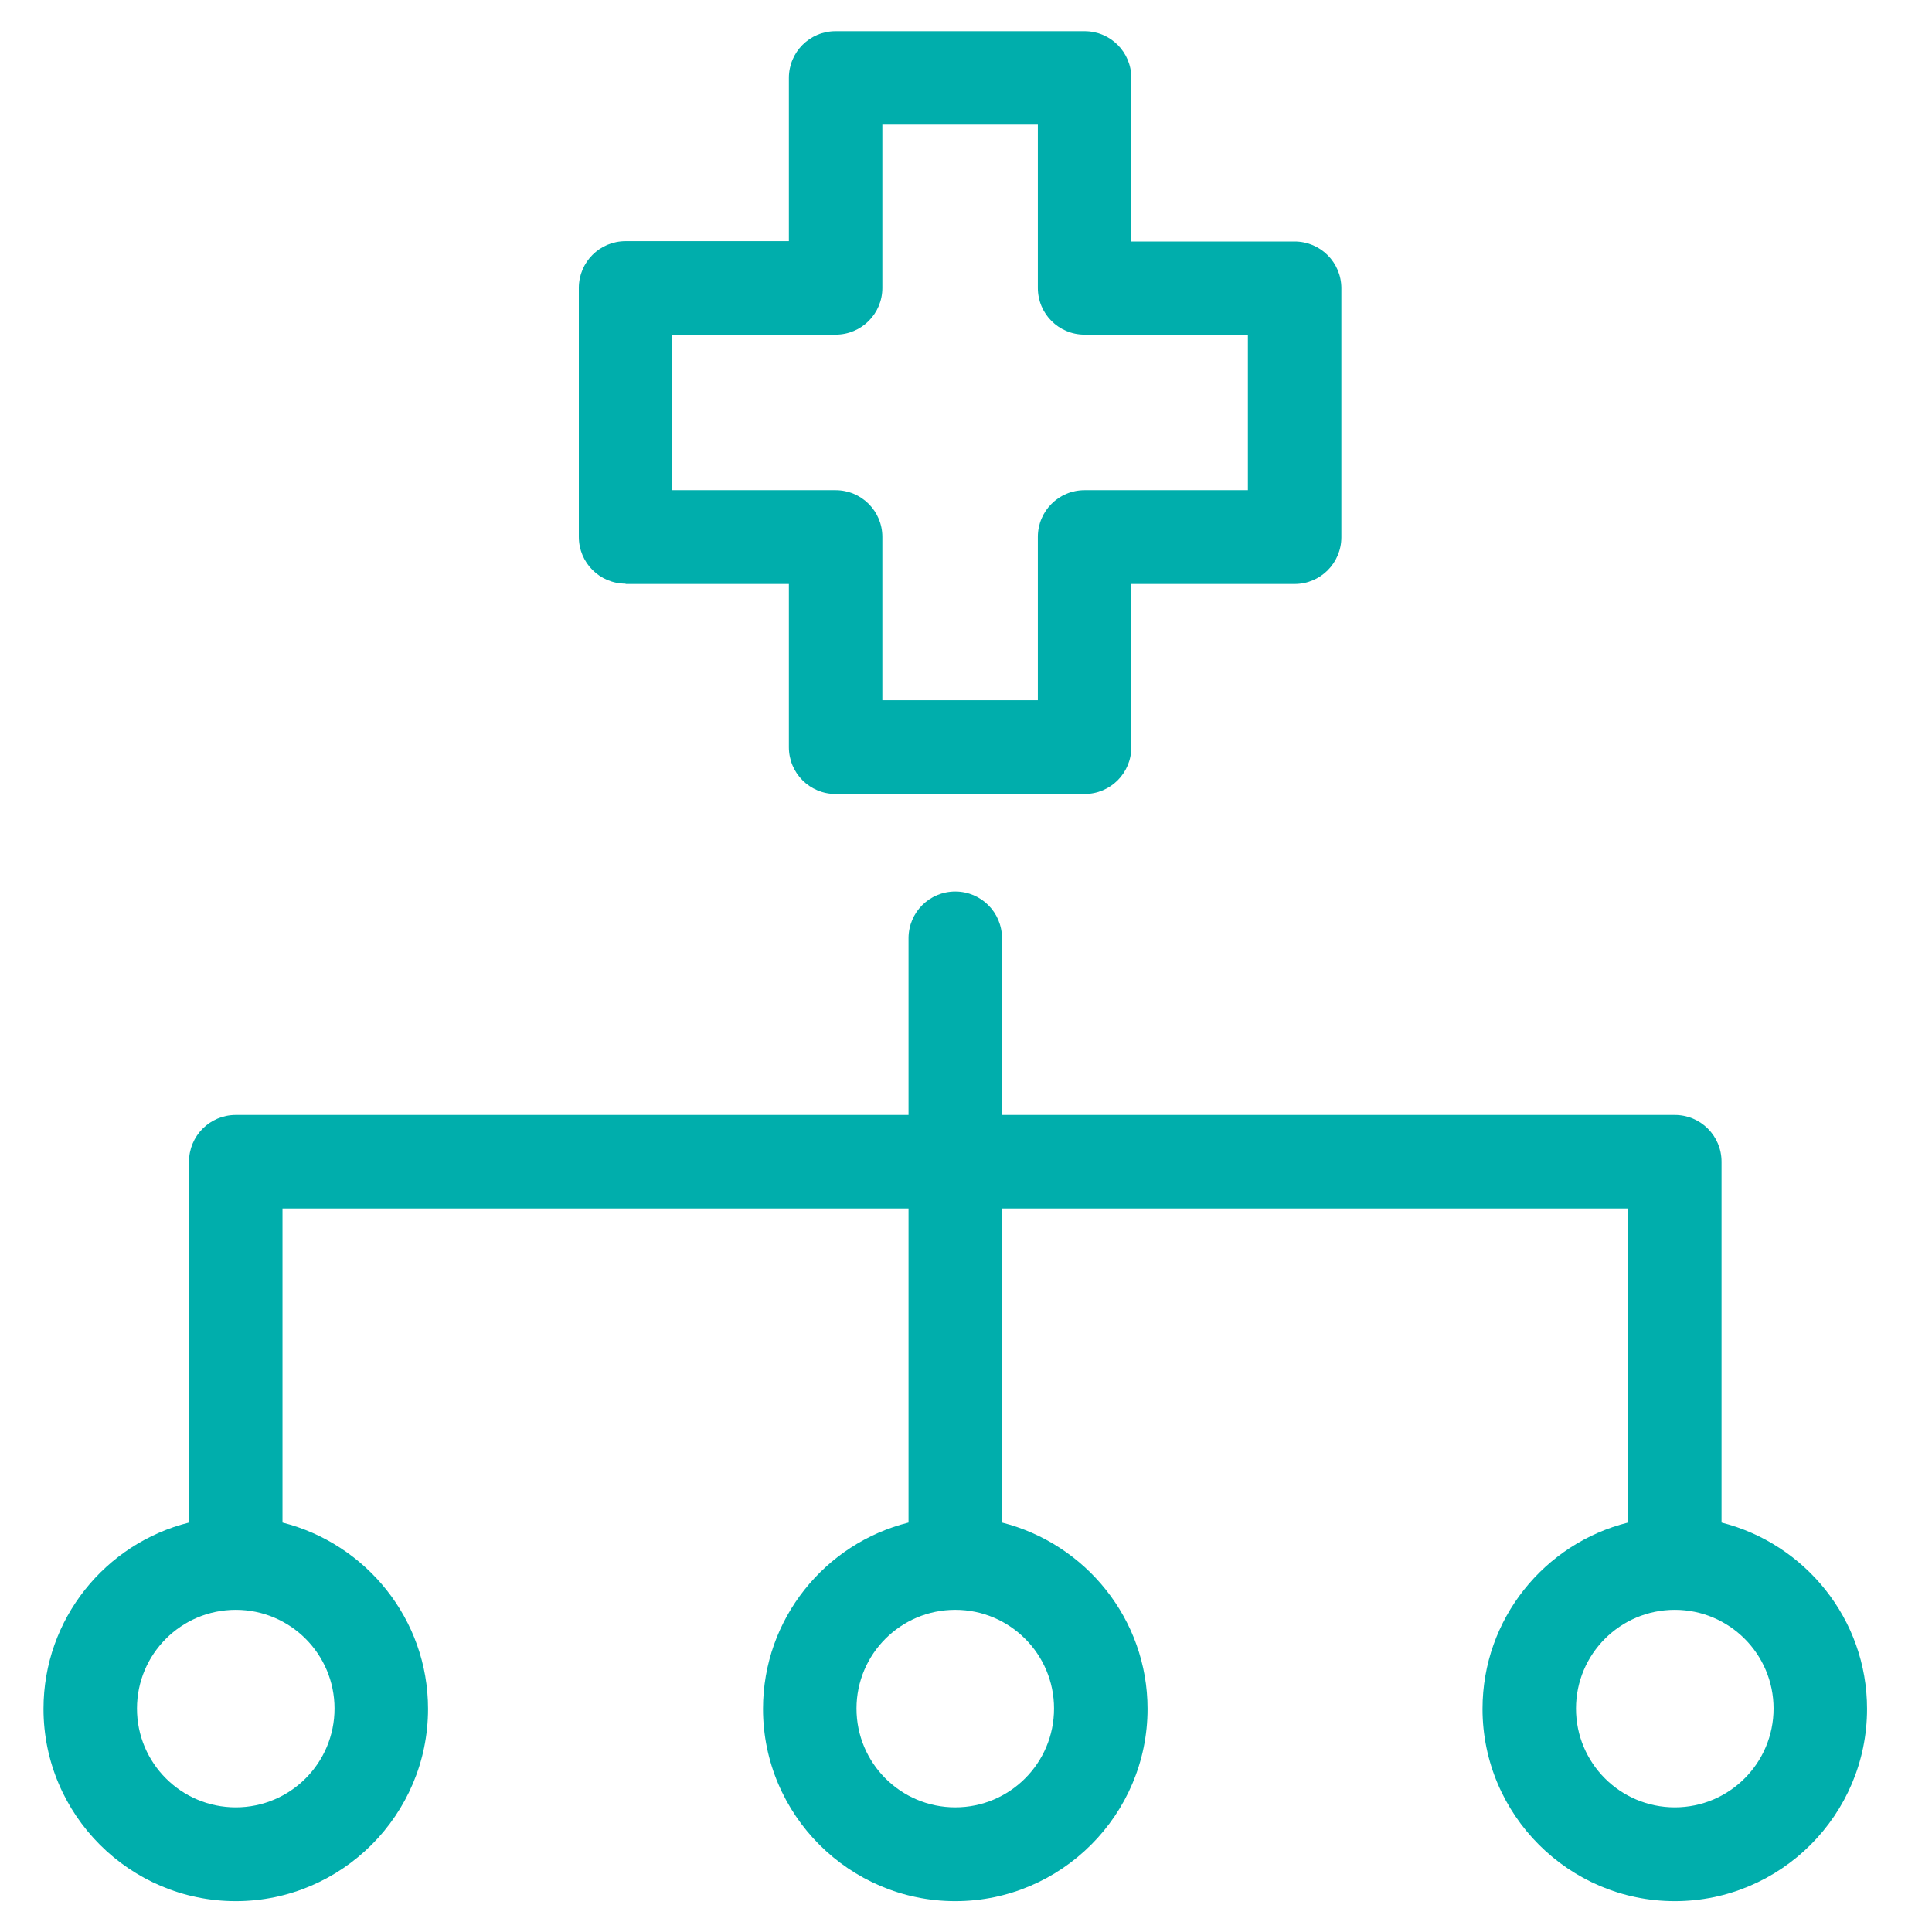 <svg width="60" height="60" viewBox="0 0 60 60" fill="none" xmlns="http://www.w3.org/2000/svg">
<path d="M53.464 47.284V36.077C53.464 35.274 52.815 34.626 52.012 34.626H31.118V29.139C31.118 28.335 30.47 27.687 29.667 27.687C28.863 27.687 28.215 28.335 28.215 29.139V34.626H7.322C6.518 34.626 5.87 35.274 5.87 36.077V47.284C3.276 47.932 1.351 50.274 1.351 53.071C1.351 56.361 4.031 59.042 7.322 59.042C10.612 59.042 13.293 56.361 13.293 53.071C13.293 50.284 11.367 47.942 8.773 47.284V37.529H28.215V47.284C25.622 47.932 23.696 50.274 23.696 53.071C23.696 56.361 26.376 59.042 29.667 59.042C32.957 59.042 35.638 56.361 35.638 53.071C35.638 50.284 33.712 47.942 31.118 47.284V37.529H50.56V47.284C47.967 47.932 46.041 50.274 46.041 53.071C46.041 56.361 48.722 59.042 52.012 59.042C55.302 59.042 57.983 56.361 57.983 53.071C57.983 50.284 56.057 47.942 53.464 47.284ZM10.389 53.061C10.389 54.755 9.015 56.129 7.322 56.129C5.628 56.129 4.254 54.755 4.254 53.061C4.254 51.368 5.628 49.994 7.322 49.994C9.015 49.994 10.389 51.368 10.389 53.061ZM32.734 53.061C32.734 54.755 31.36 56.129 29.667 56.129C27.973 56.129 26.599 54.755 26.599 53.061C26.599 51.368 27.973 49.994 29.667 49.994C31.36 49.994 32.734 51.368 32.734 53.061ZM52.012 56.129C50.318 56.129 48.944 54.755 48.944 53.061C48.944 51.368 50.318 49.994 52.012 49.994C53.705 49.994 55.08 51.368 55.08 53.061C55.08 54.755 53.705 56.129 52.012 56.129Z" fill="#00AEAC"/>
<path d="M19.428 18.136H24.499V23.206C24.499 24.01 25.147 24.658 25.95 24.658H33.682C34.486 24.658 35.134 24.01 35.134 23.206V18.136H40.205C41.008 18.136 41.657 17.487 41.657 16.684V8.952C41.657 8.148 41.008 7.5 40.205 7.5H35.134V2.419C35.134 1.616 34.486 0.968 33.682 0.968H25.95C25.147 0.968 24.499 1.616 24.499 2.419V7.49H19.428C18.625 7.49 17.976 8.139 17.976 8.942V16.674C17.976 17.477 18.625 18.126 19.428 18.126V18.136ZM20.879 10.393H25.95C26.753 10.393 27.402 9.745 27.402 8.942V3.871H32.231V8.942C32.231 9.745 32.879 10.393 33.682 10.393H38.754V15.223H33.682C32.879 15.223 32.231 15.871 32.231 16.674V21.745H27.402V16.674C27.402 15.871 26.753 15.223 25.95 15.223H20.879V10.393Z" fill="#00AEAC"/>
</svg>
